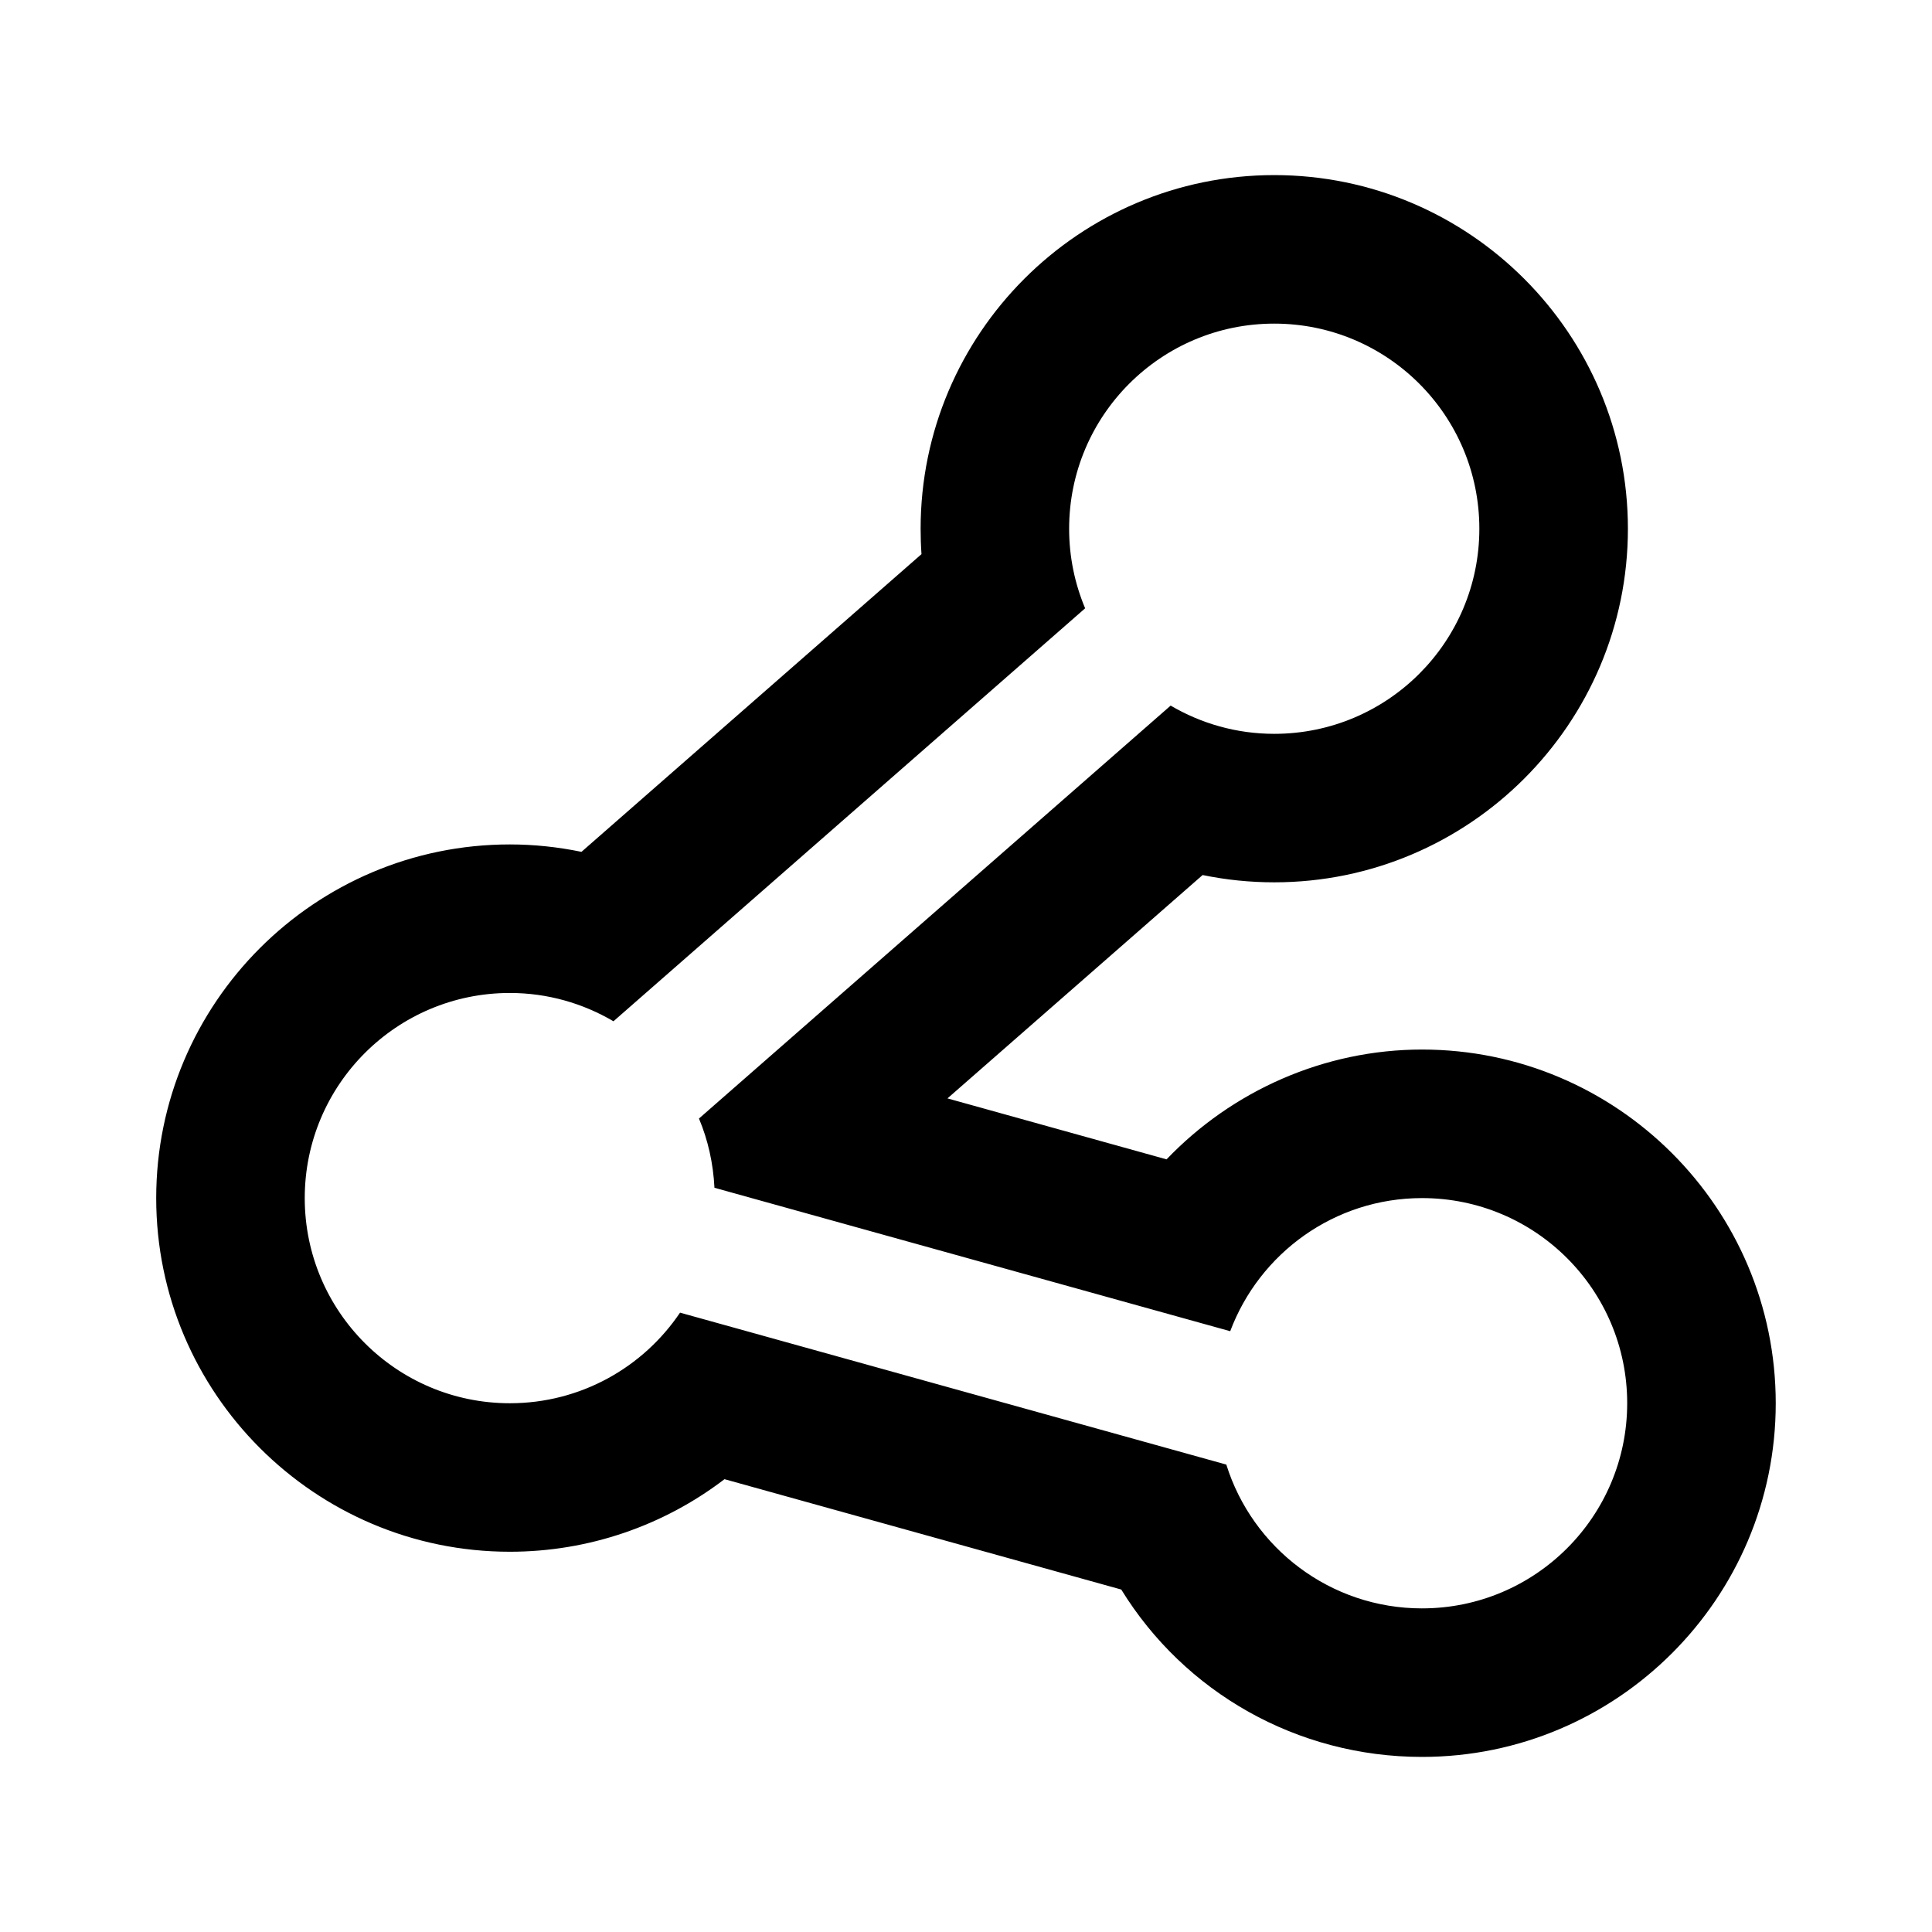 <?xml version="1.0" encoding="UTF-8"?>
<!-- Uploaded to: SVG Repo, www.svgrepo.com, Generator: SVG Repo Mixer Tools -->
<svg fill="#000000" width="800px" height="800px" version="1.1" viewBox="144 144 512 512" xmlns="http://www.w3.org/2000/svg">
 <path d="m520.87 422.14c-25.973 0-50.34 10.941-67.723 29.102l-58.059-16.156 67.617-59.191c6.227 1.285 12.59 1.93 18.984 1.93 51.676 0 93.723-42.039 93.723-93.699 0-51.676-42.043-93.723-93.723-93.723-51.672 0-93.715 42.047-93.715 93.723 0 2.254 0.07 4.508 0.23 6.727l-90.109 78.895c-6.227-1.289-12.586-1.965-18.984-1.965-51.672 0-93.715 42.039-93.715 93.73 0 51.66 42.043 93.715 93.715 93.715 20.867 0 40.762-6.902 56.891-19.23l105.14 29.246c16.75 27.211 46.543 44.355 79.727 44.355 51.676 0 93.719-42.055 93.719-93.715 0.008-51.703-42.043-93.742-93.719-93.742zm0 148.1c-24.359 0-44.977-16.031-51.883-38.109l-144.77-40.266c-9.762 14.48-26.32 24.008-45.102 24.008-30.012 0-54.355-24.363-54.355-54.359 0-30.031 24.344-54.367 54.355-54.367 10.035 0 19.402 2.769 27.457 7.5l125-109.44c-2.731-6.5-4.242-13.613-4.242-21.086 0-30.023 24.344-54.359 54.355-54.359 30.023 0 54.355 24.344 54.355 54.359 0 30.031-24.336 54.352-54.355 54.352-10.027 0-19.391-2.75-27.453-7.481l-125 109.43c2.398 5.699 3.777 11.875 4.106 18.348l136.68 38.012c7.734-20.602 27.555-35.277 50.848-35.277 30.016 0 54.355 24.336 54.355 54.359-0.004 30.004-24.336 54.371-54.359 54.371z"/>
</svg>